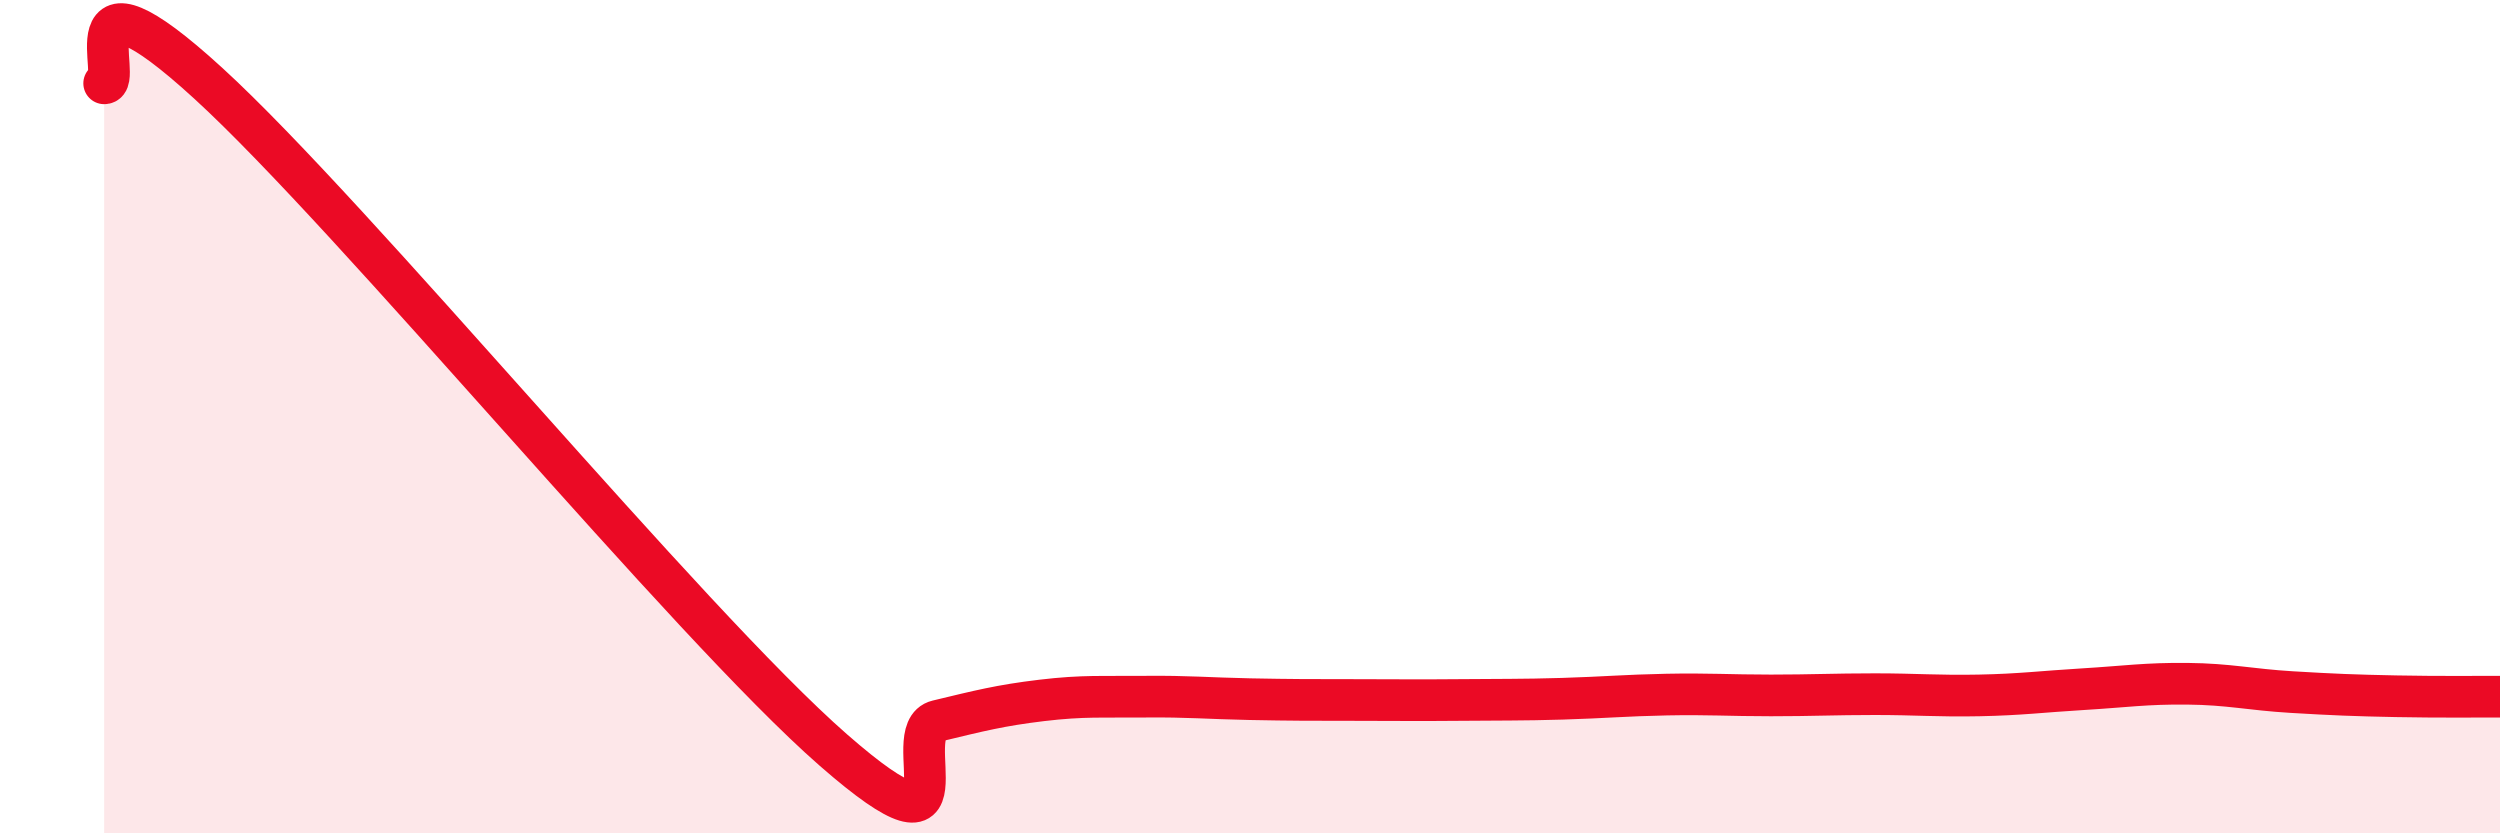 
    <svg width="60" height="20" viewBox="0 0 60 20" xmlns="http://www.w3.org/2000/svg">
      <path
        d="M 2.5,2 C 3,2 1.5,-1.2 5,2 C 8.5,5.2 16.5,14.94 20,18 C 23.5,21.06 21.5,17.54 22.5,17.3 C 23.5,17.06 24,16.93 25,16.81 C 26,16.69 26.5,16.73 27.5,16.72 C 28.5,16.71 29,16.76 30,16.78 C 31,16.8 31.5,16.8 32.5,16.8 C 33.5,16.8 34,16.81 35,16.8 C 36,16.79 36.5,16.8 37.5,16.77 C 38.5,16.74 39,16.69 40,16.67 C 41,16.65 41.5,16.69 42.5,16.69 C 43.5,16.69 44,16.66 45,16.66 C 46,16.66 46.5,16.71 47.5,16.69 C 48.5,16.67 49,16.6 50,16.54 C 51,16.48 51.5,16.4 52.5,16.41 C 53.5,16.42 54,16.55 55,16.61 C 56,16.67 56.5,16.69 57.5,16.71 C 58.5,16.73 59.5,16.72 60,16.72L60 20L2.5 20Z"
        fill="#EB0A25"
        opacity="0.1"
        stroke-linecap="round"
        stroke-linejoin="round"
      />
      <path
        d="M 2.5,2 C 3,2 1.5,-1.2 5,2 C 8.5,5.2 16.5,14.94 20,18 C 23.5,21.06 21.5,17.54 22.5,17.3 C 23.5,17.06 24,16.93 25,16.81 C 26,16.69 26.5,16.73 27.5,16.72 C 28.5,16.71 29,16.76 30,16.78 C 31,16.8 31.5,16.8 32.5,16.8 C 33.5,16.8 34,16.81 35,16.8 C 36,16.79 36.5,16.8 37.5,16.77 C 38.5,16.74 39,16.69 40,16.67 C 41,16.65 41.5,16.69 42.5,16.69 C 43.5,16.69 44,16.66 45,16.66 C 46,16.66 46.5,16.71 47.5,16.69 C 48.5,16.67 49,16.6 50,16.54 C 51,16.48 51.5,16.4 52.5,16.41 C 53.5,16.42 54,16.55 55,16.61 C 56,16.67 56.5,16.69 57.5,16.71 C 58.5,16.73 59.5,16.72 60,16.72"
        stroke="#EB0A25"
        stroke-width="1"
        fill="none"
        stroke-linecap="round"
        stroke-linejoin="round"
      />
    </svg>
  